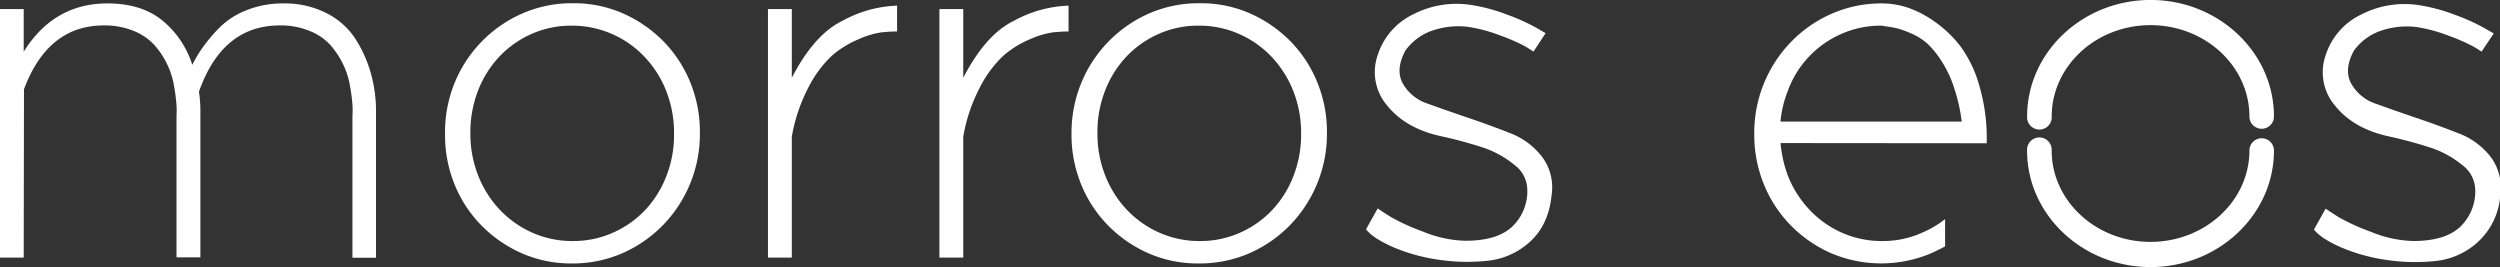 <svg id="Capa_1" data-name="Capa 1" xmlns="http://www.w3.org/2000/svg" viewBox="0 0 539.94 57.67"><rect x="0" y="0" width="539.94" height="57.67" fill="#333333" stroke="none"/><defs><style>.cls-1{fill:#fff;}</style></defs><title>LOGO MORROS EOS blanco2</title><path class="cls-1" d="M132,324.47h-5.16V270.8H132V280q6.53-10.43,18.1-10.42,7.26,0,11.79,3.63a20.29,20.29,0,0,1,6.52,9.63,30.14,30.14,0,0,1,2.05-3.47,35.69,35.69,0,0,1,3.53-4.27,17.05,17.05,0,0,1,6-4,21.06,21.06,0,0,1,8.1-1.52,19.93,19.93,0,0,1,9.31,2.1,16,16,0,0,1,6.26,5.58,27.61,27.61,0,0,1,3.32,7.42,30.39,30.39,0,0,1,1.11,8.26v31.57H203V293.85a17.65,17.65,0,0,0-.05-3c-.11-1.19-.3-2.52-.58-4a17.35,17.35,0,0,0-1.53-4.42,18.13,18.13,0,0,0-2.73-4,12.25,12.25,0,0,0-4.43-2.94,16.47,16.47,0,0,0-6.36-1.16q-12.42,0-17.47,14.31a28.5,28.5,0,0,1,.31,4.21v31.57H165V293.85a17.81,17.81,0,0,0-.06-3c-.1-1.19-.3-2.52-.57-4a17.35,17.35,0,0,0-1.53-4.42,17.84,17.84,0,0,0-2.74-4,12.21,12.21,0,0,0-4.42-2.94,16.52,16.52,0,0,0-6.37-1.16q-12.09,0-17.25,13.79Z" transform="translate(-126.88 -268.84)"/><path class="cls-1" d="M250.43,325.74a26.52,26.52,0,0,1-11-2.26,28.24,28.24,0,0,1-8.68-6.06,27.12,27.12,0,0,1-5.73-8.84A28.16,28.16,0,0,1,223,297.85v-.21A28.25,28.25,0,0,1,225,286.9a27.89,27.89,0,0,1,14.57-15.1,26.7,26.7,0,0,1,11-2.26,26.33,26.33,0,0,1,11,2.26,28.27,28.27,0,0,1,8.68,6.05,27.25,27.25,0,0,1,5.74,8.84,28.24,28.24,0,0,1,2.05,10.74v.21a28.17,28.17,0,0,1-7.84,19.68,27.9,27.9,0,0,1-8.79,6.16,26.86,26.86,0,0,1-11.05,2.26m.21-4.84a21,21,0,0,0,8.79-1.85,21.49,21.49,0,0,0,6.95-4.94,22.73,22.73,0,0,0,4.52-7.32,24.42,24.42,0,0,0,1.63-8.94v-.21a24.66,24.66,0,0,0-1.68-9.11,22.55,22.55,0,0,0-4.69-7.41,21.53,21.53,0,0,0-15.73-6.74,21,21,0,0,0-8.79,1.84,21.63,21.63,0,0,0-6.94,4.95,22.64,22.64,0,0,0-4.53,7.31,24.72,24.72,0,0,0-1.63,8.95v.21a24.57,24.57,0,0,0,1.68,9.1,22.92,22.92,0,0,0,4.69,7.42,21.93,21.93,0,0,0,7.05,4.95,21.27,21.27,0,0,0,8.68,1.79" transform="translate(-126.88 -268.84)"/><path class="cls-1" d="M320.63,275.64a31.16,31.16,0,0,0-3.53.21,19,19,0,0,0-4.94,1.53,21,21,0,0,0-5.64,3.52,24.82,24.82,0,0,0-5,6.74,36.57,36.57,0,0,0-3.63,10.73v26.1h-5.15V270.8h5.15v14.84q4.85-9.36,10.95-12.31a26.17,26.17,0,0,1,11.79-3.27Z" transform="translate(-126.88 -268.84)"/><path class="cls-1" d="M357.66,275.64a31.16,31.16,0,0,0-3.53.21,19.16,19.16,0,0,0-4.95,1.53,21.07,21.07,0,0,0-5.63,3.52,24.82,24.82,0,0,0-5,6.74,36,36,0,0,0-3.63,10.73v26.1h-5.15V270.8h5.15v14.84q4.84-9.36,10.95-12.31a26.17,26.17,0,0,1,11.79-3.27Z" transform="translate(-126.88 -268.84)"/><path class="cls-1" d="M385.77,325.74a26.49,26.49,0,0,1-11-2.26,28.12,28.12,0,0,1-8.68-6.06,27.15,27.15,0,0,1-5.74-8.84,28.34,28.34,0,0,1-2.05-10.73v-.21a28.43,28.43,0,0,1,2.05-10.74,28,28,0,0,1,14.58-15.1A26.7,26.7,0,0,1,386,269.54a26.37,26.37,0,0,1,11,2.26,28.39,28.39,0,0,1,8.68,6.05,27.23,27.23,0,0,1,5.73,8.84,28.25,28.25,0,0,1,2.06,10.74v.21a28.29,28.29,0,0,1-7.84,19.68,27.9,27.9,0,0,1-8.79,6.16,26.86,26.86,0,0,1-11.05,2.26m.21-4.84a21,21,0,0,0,8.79-1.85,21.45,21.45,0,0,0,6.94-4.94,22.58,22.58,0,0,0,4.53-7.32,24.63,24.63,0,0,0,1.63-8.94v-.21a24.66,24.66,0,0,0-1.68-9.11,22.88,22.88,0,0,0-4.69-7.41,21.63,21.63,0,0,0-7.05-4.95,21.27,21.27,0,0,0-8.68-1.79,21,21,0,0,0-8.79,1.84,21.52,21.52,0,0,0-6.94,4.95,22.47,22.47,0,0,0-4.53,7.31,24.51,24.51,0,0,0-1.63,8.95v.21a24.57,24.57,0,0,0,1.68,9.1,22.75,22.75,0,0,0,4.69,7.42,21.82,21.82,0,0,0,7.05,4.95A21.27,21.27,0,0,0,386,320.9" transform="translate(-126.88 -268.84)"/><path class="cls-1" d="M458.07,280A23.86,23.86,0,0,0,456,278.7a41.8,41.8,0,0,0-5-2.16,33.46,33.46,0,0,0-7.06-1.9,17.24,17.24,0,0,0-7.15.63,11.93,11.93,0,0,0-6.37,4.48c-1.47,2.73-1.67,5.1-.58,7.1a9.55,9.55,0,0,0,5.37,4.37q3.74,1.36,8.58,3t9.1,3.32a15.79,15.79,0,0,1,6.95,5.05A11,11,0,0,1,462,310.9q-.63,6.42-4.58,10.05a15.89,15.89,0,0,1-9.26,4.21,41.52,41.52,0,0,1-10.78-.26,38.71,38.71,0,0,1-9.74-2.74c-2.84-1.26-4.75-2.53-5.73-3.79l2.52-4.52c.7.49,1.67,1.12,2.9,1.89a44.75,44.75,0,0,0,6.84,3.1,25.5,25.5,0,0,0,9.21,2q6.84,0,10.1-3.05a10.58,10.58,0,0,0,3.26-8.1,6.81,6.81,0,0,0-2.89-5.32,21,21,0,0,0-6.58-3.63,92.3,92.3,0,0,0-9.37-2.53q-7.47-1.68-11.42-6.57a11.1,11.1,0,0,1-2.05-10.9,14.71,14.71,0,0,1,7.74-8.84,20.36,20.36,0,0,1,12.36-2,37.18,37.18,0,0,1,7.74,2.06,43.48,43.48,0,0,1,6.26,2.79L460.7,276Z" transform="translate(-126.88 -268.84)"/><path class="cls-1" d="M511.44,299.74a26.76,26.76,0,0,0,1.58,7.05,22.85,22.85,0,0,0,4.69,7.37,21.52,21.52,0,0,0,7,4.95,21.27,21.27,0,0,0,8.68,1.79,20.74,20.74,0,0,0,8.84-1.9,21.51,21.51,0,0,0,4.74-2.84v5.89c-.92.5-1.83.95-2.74,1.37a27.63,27.63,0,0,1-22,.05,27.93,27.93,0,0,1-8.68-6.05,27.15,27.15,0,0,1-5.74-8.84,28.19,28.19,0,0,1-2.05-10.73v-.21A28.13,28.13,0,0,1,513.6,278a27.74,27.74,0,0,1,8.79-6.16,26.7,26.7,0,0,1,11.05-2.26,17.9,17.9,0,0,1,5.26.84,22.44,22.44,0,0,1,5.95,3.05,25.34,25.34,0,0,1,5.68,5.42,26.55,26.55,0,0,1,4.1,8.69,40.26,40.26,0,0,1,1.53,12.2Zm21.79-25.36a21,21,0,0,0-8.79,1.84A21.44,21.44,0,0,0,513,288.48a24,24,0,0,0-1.58,6.63h39.15a37.17,37.17,0,0,0-1.57-7.05,24.08,24.08,0,0,0-2.74-5.94,20.2,20.2,0,0,0-3.16-3.9,12.78,12.78,0,0,0-3.58-2.21,19.69,19.69,0,0,0-3.1-1.1c-.67-.14-1.53-.28-2.58-.43a2.8,2.8,0,0,0-.63-.1" transform="translate(-126.88 -268.84)"/><path class="cls-1" d="M662.84,280a22.37,22.37,0,0,0-2.05-1.26,41.8,41.8,0,0,0-5-2.16,33.22,33.22,0,0,0-7-1.9,17.28,17.28,0,0,0-7.16.63,12,12,0,0,0-6.37,4.48c-1.47,2.73-1.67,5.1-.58,7.1a9.55,9.55,0,0,0,5.37,4.37q3.74,1.36,8.58,3t9.1,3.32a15.79,15.79,0,0,1,7,5.05,11,11,0,0,1,2.16,8.26A15.1,15.1,0,0,1,662.16,321a15.92,15.92,0,0,1-9.26,4.21,41.6,41.6,0,0,1-10.79-.26,38.83,38.83,0,0,1-9.74-2.74c-2.84-1.26-4.75-2.53-5.73-3.79l2.52-4.52c.71.49,1.67,1.12,2.9,1.89a45.23,45.23,0,0,0,6.84,3.1,25.5,25.5,0,0,0,9.21,2q6.84,0,10.1-3.05a10.58,10.58,0,0,0,3.26-8.1,6.81,6.81,0,0,0-2.89-5.32,21,21,0,0,0-6.58-3.63,92.75,92.75,0,0,0-9.36-2.53q-7.49-1.68-11.42-6.57a11.11,11.11,0,0,1-2.06-10.9,14.71,14.71,0,0,1,7.74-8.84,20.38,20.38,0,0,1,12.37-2,37.26,37.26,0,0,1,7.73,2.06,43.48,43.48,0,0,1,6.26,2.79l2.21,1.26Z" transform="translate(-126.88 -268.84)"/><path class="cls-1" d="M618,301.35c0,13.88-12,25.17-26.66,25.17s-26.66-11.29-26.66-25.17a2.66,2.66,0,1,1,5.31,0c0,10.88,9.58,19.73,21.35,19.73s21.36-8.85,21.36-19.73a2.65,2.65,0,1,1,5.3,0" transform="translate(-126.88 -268.84)"/><path class="cls-1" d="M618,294a2.65,2.65,0,1,1-5.3,0c0-10.88-9.58-19.73-21.36-19.73S570,283.13,570,294a2.66,2.66,0,1,1-5.31,0c0-13.88,12-25.17,26.66-25.17S618,280.13,618,294" transform="translate(-126.88 -268.84)"/></svg>
